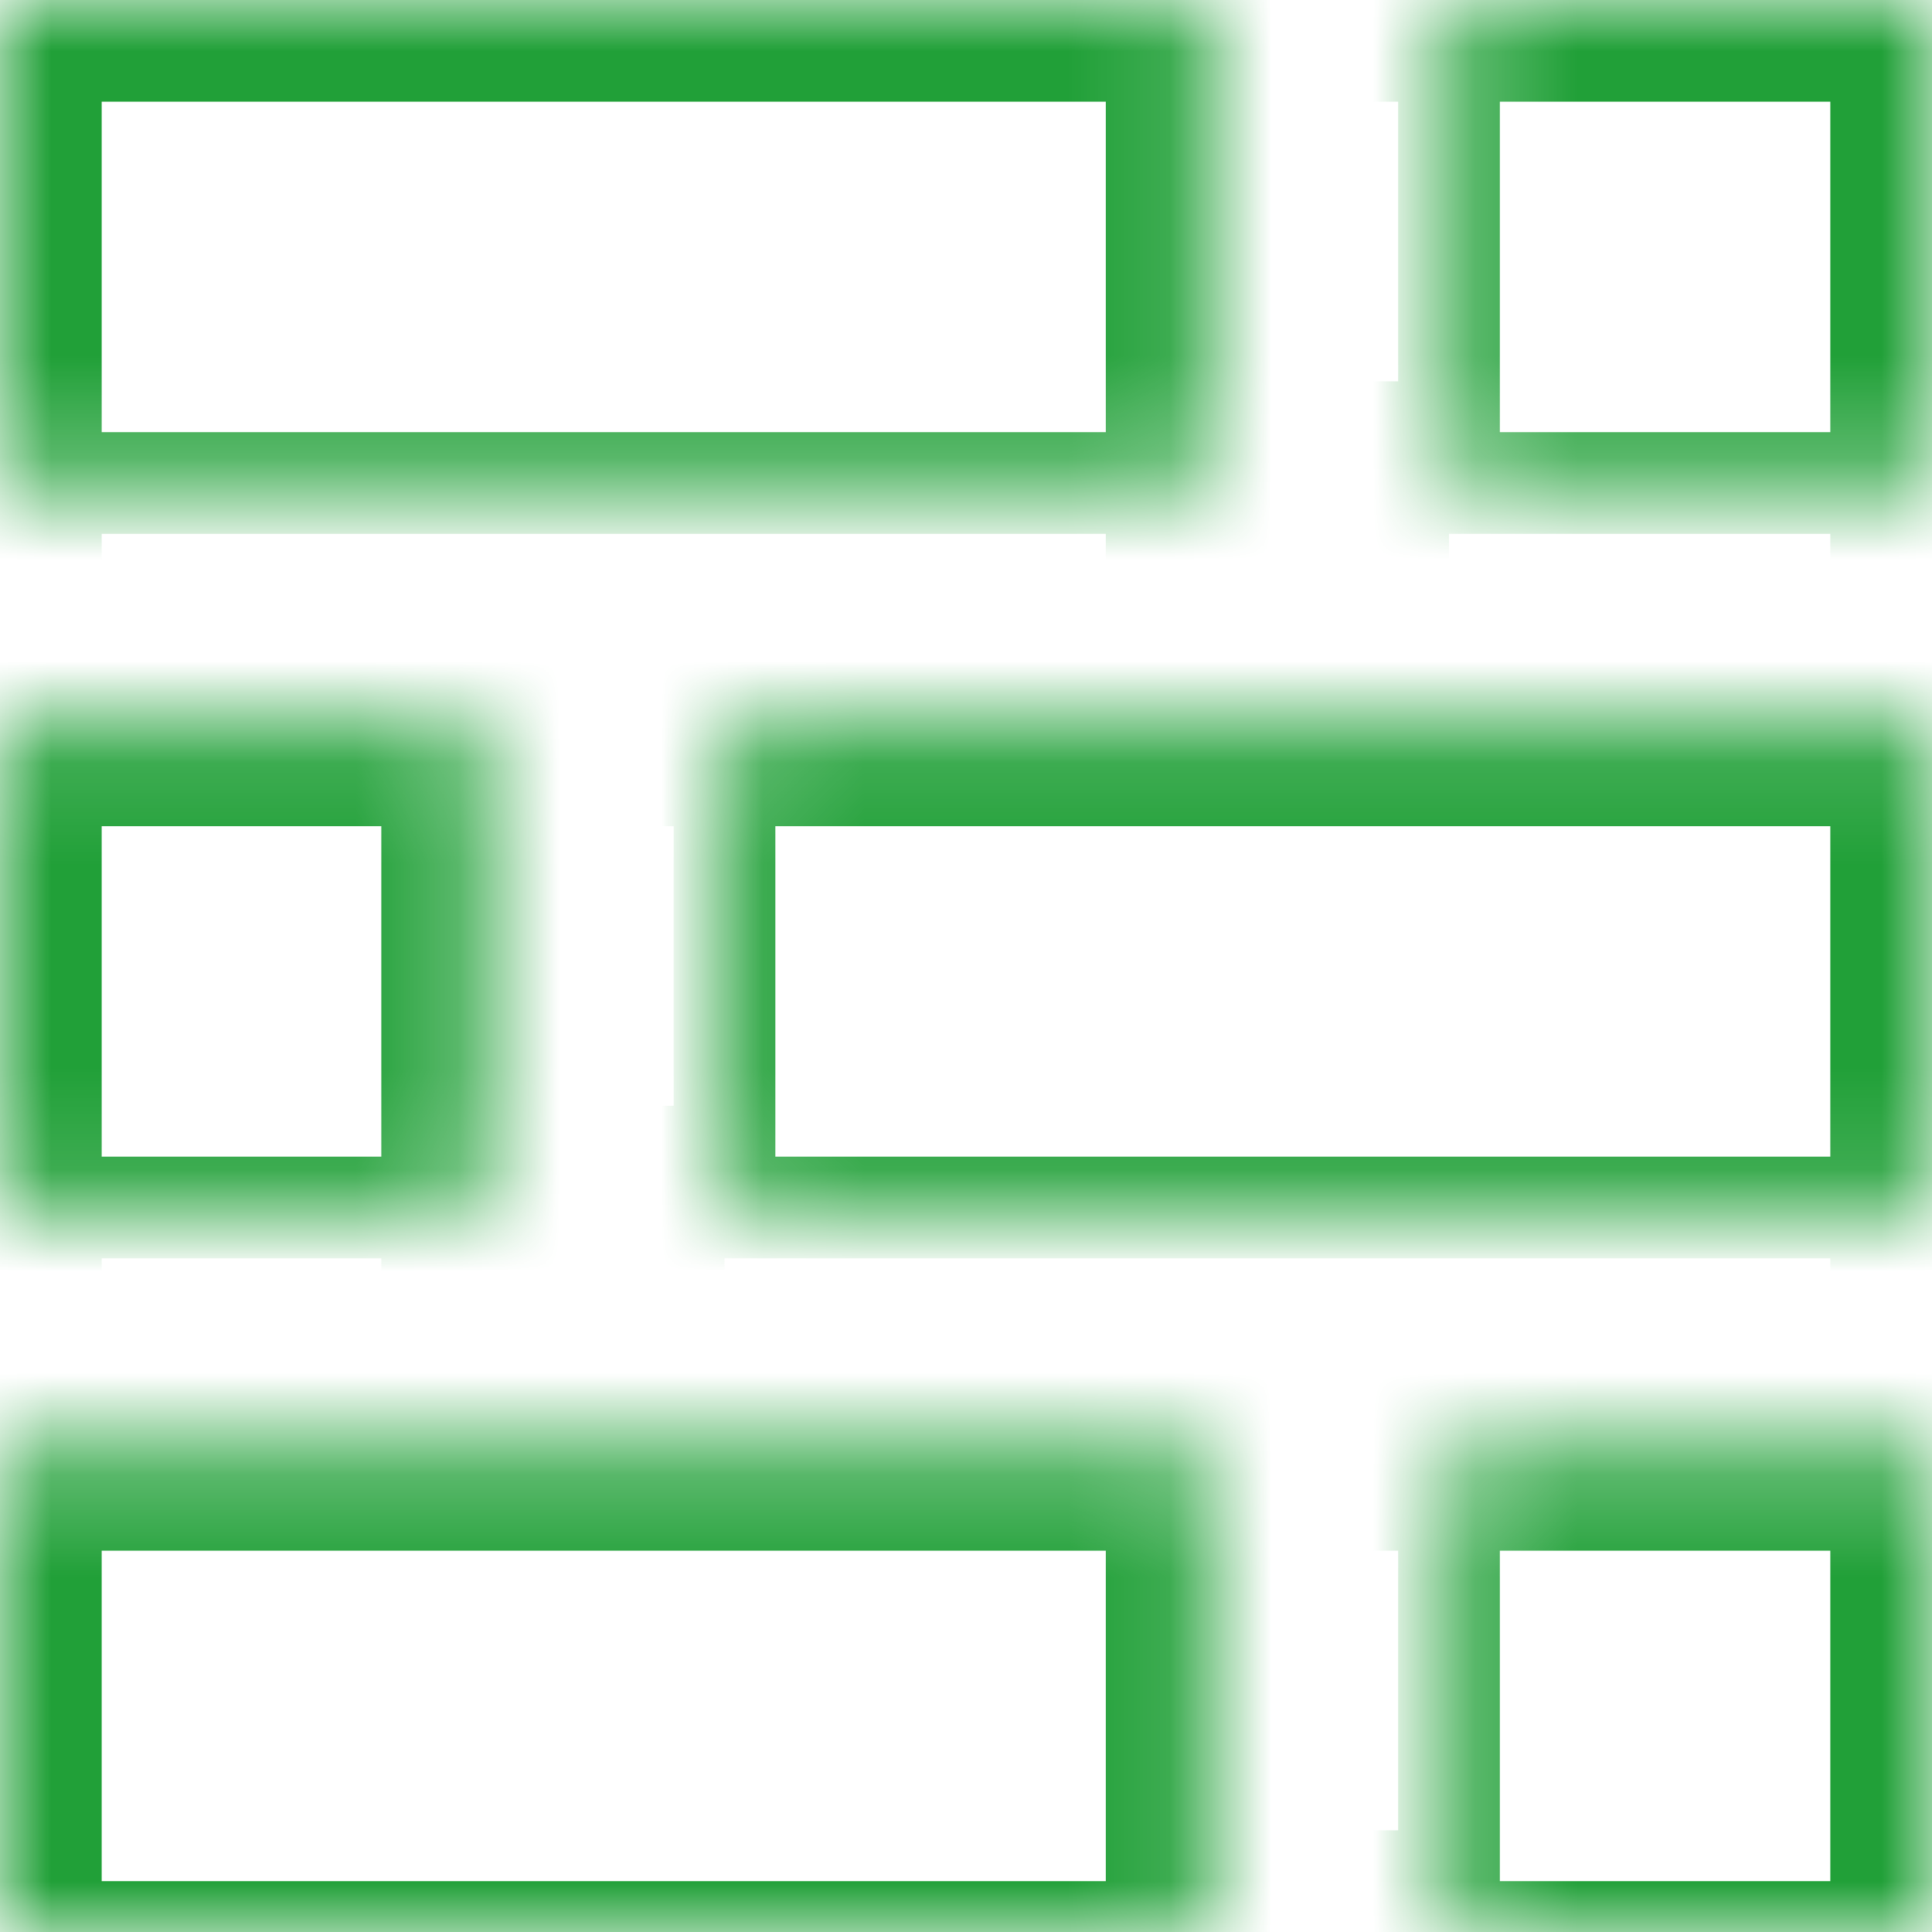 <?xml version="1.0" encoding="UTF-8"?> <svg xmlns="http://www.w3.org/2000/svg" width="19" height="19" viewBox="0 0 19 19" fill="none"><g clip-path="url(#clip0_327_1566)"><mask id="path-1-inside-1_327_1566" fill="white"><path d="M7.125 7.125H4.75V11.875H7.125M14.25 14.25H11.875V19H14.25M14.25 0H11.875V4.75H14.25M0 4.75V7.125H19V4.75M0 11.875V14.25H19V11.875M0 19V0H19V19"></path></mask><path d="M7.125 11.875H6.625V12.375H7.125V11.875ZM14.25 19H13.75V19.5H14.25V19ZM14.25 4.75H13.75V5.25H14.25V4.75ZM1 4.75V5.25H11.875V4.75V4.25H1V4.75ZM14.25 0H13.75V4.75H14.25H14.75V0H14.25ZM19 4.75V4.25H14.25V4.75V5.25H19V4.75ZM7.125 7.125H6.625V11.875H7.125H7.625V7.125H7.125ZM7.125 11.875V12.375H19V11.875V11.375H7.125V11.875ZM14.25 14.25H13.75V19H14.25H14.75V14.25H14.25ZM19 19V18.5H14.25V19V19.5H19V19ZM11.875 19V18.5H0V19V19.5H11.875V19ZM4.75 11.875V11.375H2.375V11.875V12.375H4.75V11.875ZM2.375 11.875V11.375H0V11.875V12.375H2.375V11.875ZM4.75 7.125V6.125H3.75V7.125H4.75ZM4.75 11.875H3.75V12.875H4.75V11.875ZM11.875 14.25V13.25H10.875V14.25H11.875ZM11.875 19H10.875V20H11.875V19ZM11.875 0V-1H10.875V0H11.875ZM11.875 4.75H10.875V5.75H11.875V4.75ZM0 7.125H-1V8.125H0V7.125ZM19 7.125V8.125H20V7.125H19ZM0 14.25H-1V15.25H0V14.25ZM19 14.25V15.25H20V14.25H19ZM0 0V-1H-1V0H0ZM19 0H20V-1H19V0ZM7.125 7.125V6.125H4.75V7.125V8.125H7.125V7.125ZM4.75 7.125H3.75V11.875H4.75H5.75V7.125H4.75ZM4.75 11.875V12.875H7.125V11.875V10.875H4.75V11.875ZM14.25 14.25V13.25H11.875V14.25V15.25H14.25V14.25ZM11.875 14.25H10.875V19H11.875H12.875V14.25H11.875ZM11.875 19V20H14.25V19V18H11.875V19ZM14.25 0V-1H11.875V0V1H14.25V0ZM11.875 0H10.875V4.75H11.875H12.875V0H11.875ZM11.875 4.75V5.75H14.25V4.75V3.75H11.875V4.75ZM0 4.75H-1V7.125H0H1V4.75H0ZM0 7.125V8.125H19V7.125V6.125H0V7.125ZM19 7.125H20V4.75H19H18V7.125H19ZM0 11.875H-1V14.25H0H1V11.875H0ZM0 14.25V15.25H19V14.25V13.25H0V14.25ZM19 14.25H20V11.875H19H18V14.25H19ZM0 19H1V0H0H-1V19H0ZM0 0V1H19V0V-1H0V0ZM19 0H18V19H19H20V0H19Z" fill="#21A038" mask="url(#path-1-inside-1_327_1566)"></path></g><defs><clipPath id="clip0_327_1566"><rect width="19" height="19" fill="white"></rect></clipPath></defs></svg> 